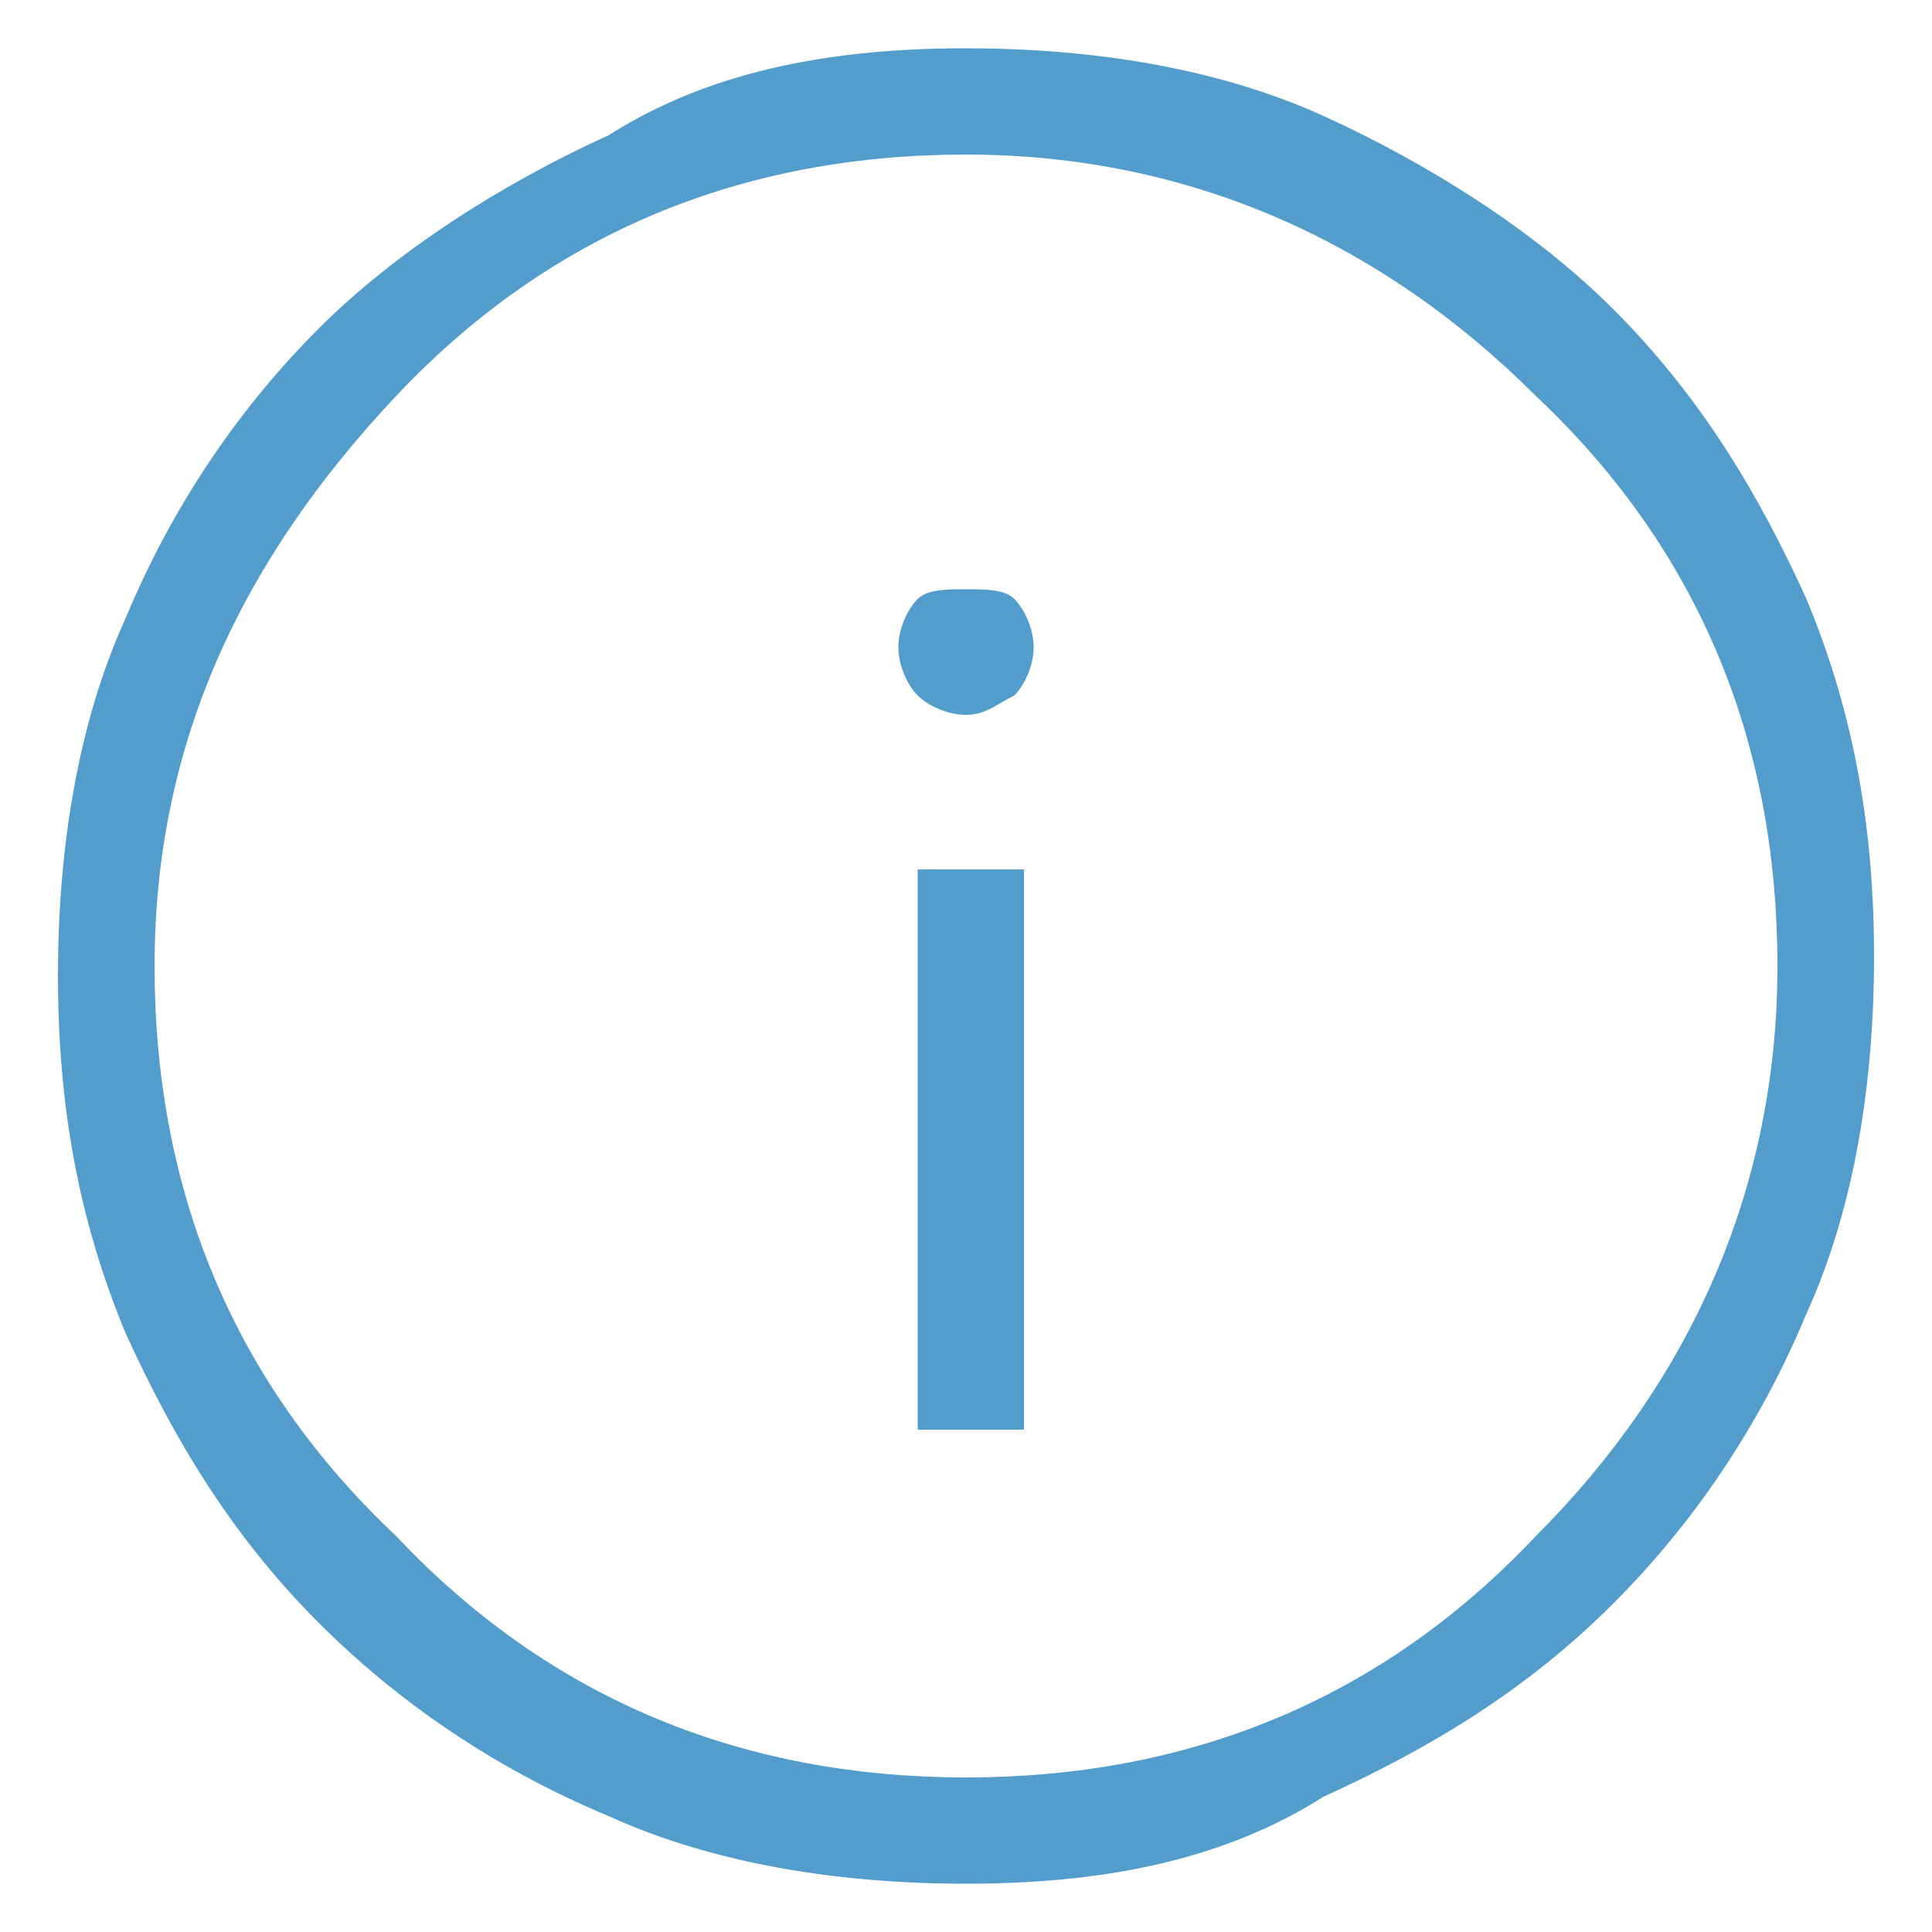 <?xml version="1.0" encoding="utf-8"?>
<!-- Generator: Adobe Illustrator 27.0.0, SVG Export Plug-In . SVG Version: 6.00 Build 0)  -->
<svg version="1.1" id="Capa_1" xmlns="http://www.w3.org/2000/svg" xmlns:xlink="http://www.w3.org/1999/xlink" x="0px" y="0px"
	 viewBox="0 0 20 20" style="enable-background:new 0 0 20 20;" xml:space="preserve">
<style type="text/css">
	.st0{fill:#529DCC;}
</style>
<path class="st0" d="M9.5,14.8h1.1V9H9.5V14.8z M10,7.4c0.2,0,0.3-0.1,0.5-0.2c0.1-0.1,0.2-0.3,0.2-0.5c0-0.2-0.1-0.4-0.2-0.5
	S10.2,6.1,10,6.1S9.6,6.1,9.5,6.2S9.3,6.5,9.3,6.7c0,0.2,0.1,0.4,0.2,0.5S9.8,7.4,10,7.4z M10,19.5c-1.3,0-2.6-0.2-3.7-0.7
	c-1.2-0.5-2.2-1.2-3-2c-0.9-0.9-1.5-1.9-2-3c-0.5-1.2-0.7-2.4-0.7-3.7c0-1.3,0.2-2.6,0.7-3.7c0.5-1.2,1.2-2.2,2-3s1.9-1.5,3-2
	C7.4,0.7,8.7,0.5,10,0.5c1.3,0,2.6,0.2,3.7,0.7c1.1,0.5,2.2,1.2,3,2c0.9,0.9,1.5,1.9,2,3c0.5,1.2,0.7,2.4,0.7,3.7
	c0,1.3-0.2,2.6-0.7,3.7c-0.5,1.2-1.2,2.2-2,3c-0.9,0.9-1.9,1.5-3,2C12.6,19.3,11.3,19.5,10,19.5z M10,18.4c2.3,0,4.3-0.8,5.9-2.5
	c1.6-1.6,2.5-3.6,2.5-5.9s-0.8-4.3-2.5-5.9c-1.6-1.6-3.6-2.5-5.9-2.5S5.7,2.4,4.1,4.1S1.6,7.7,1.6,10s0.8,4.3,2.5,5.9
	C5.7,17.6,7.7,18.4,10,18.4z"/>
</svg>

